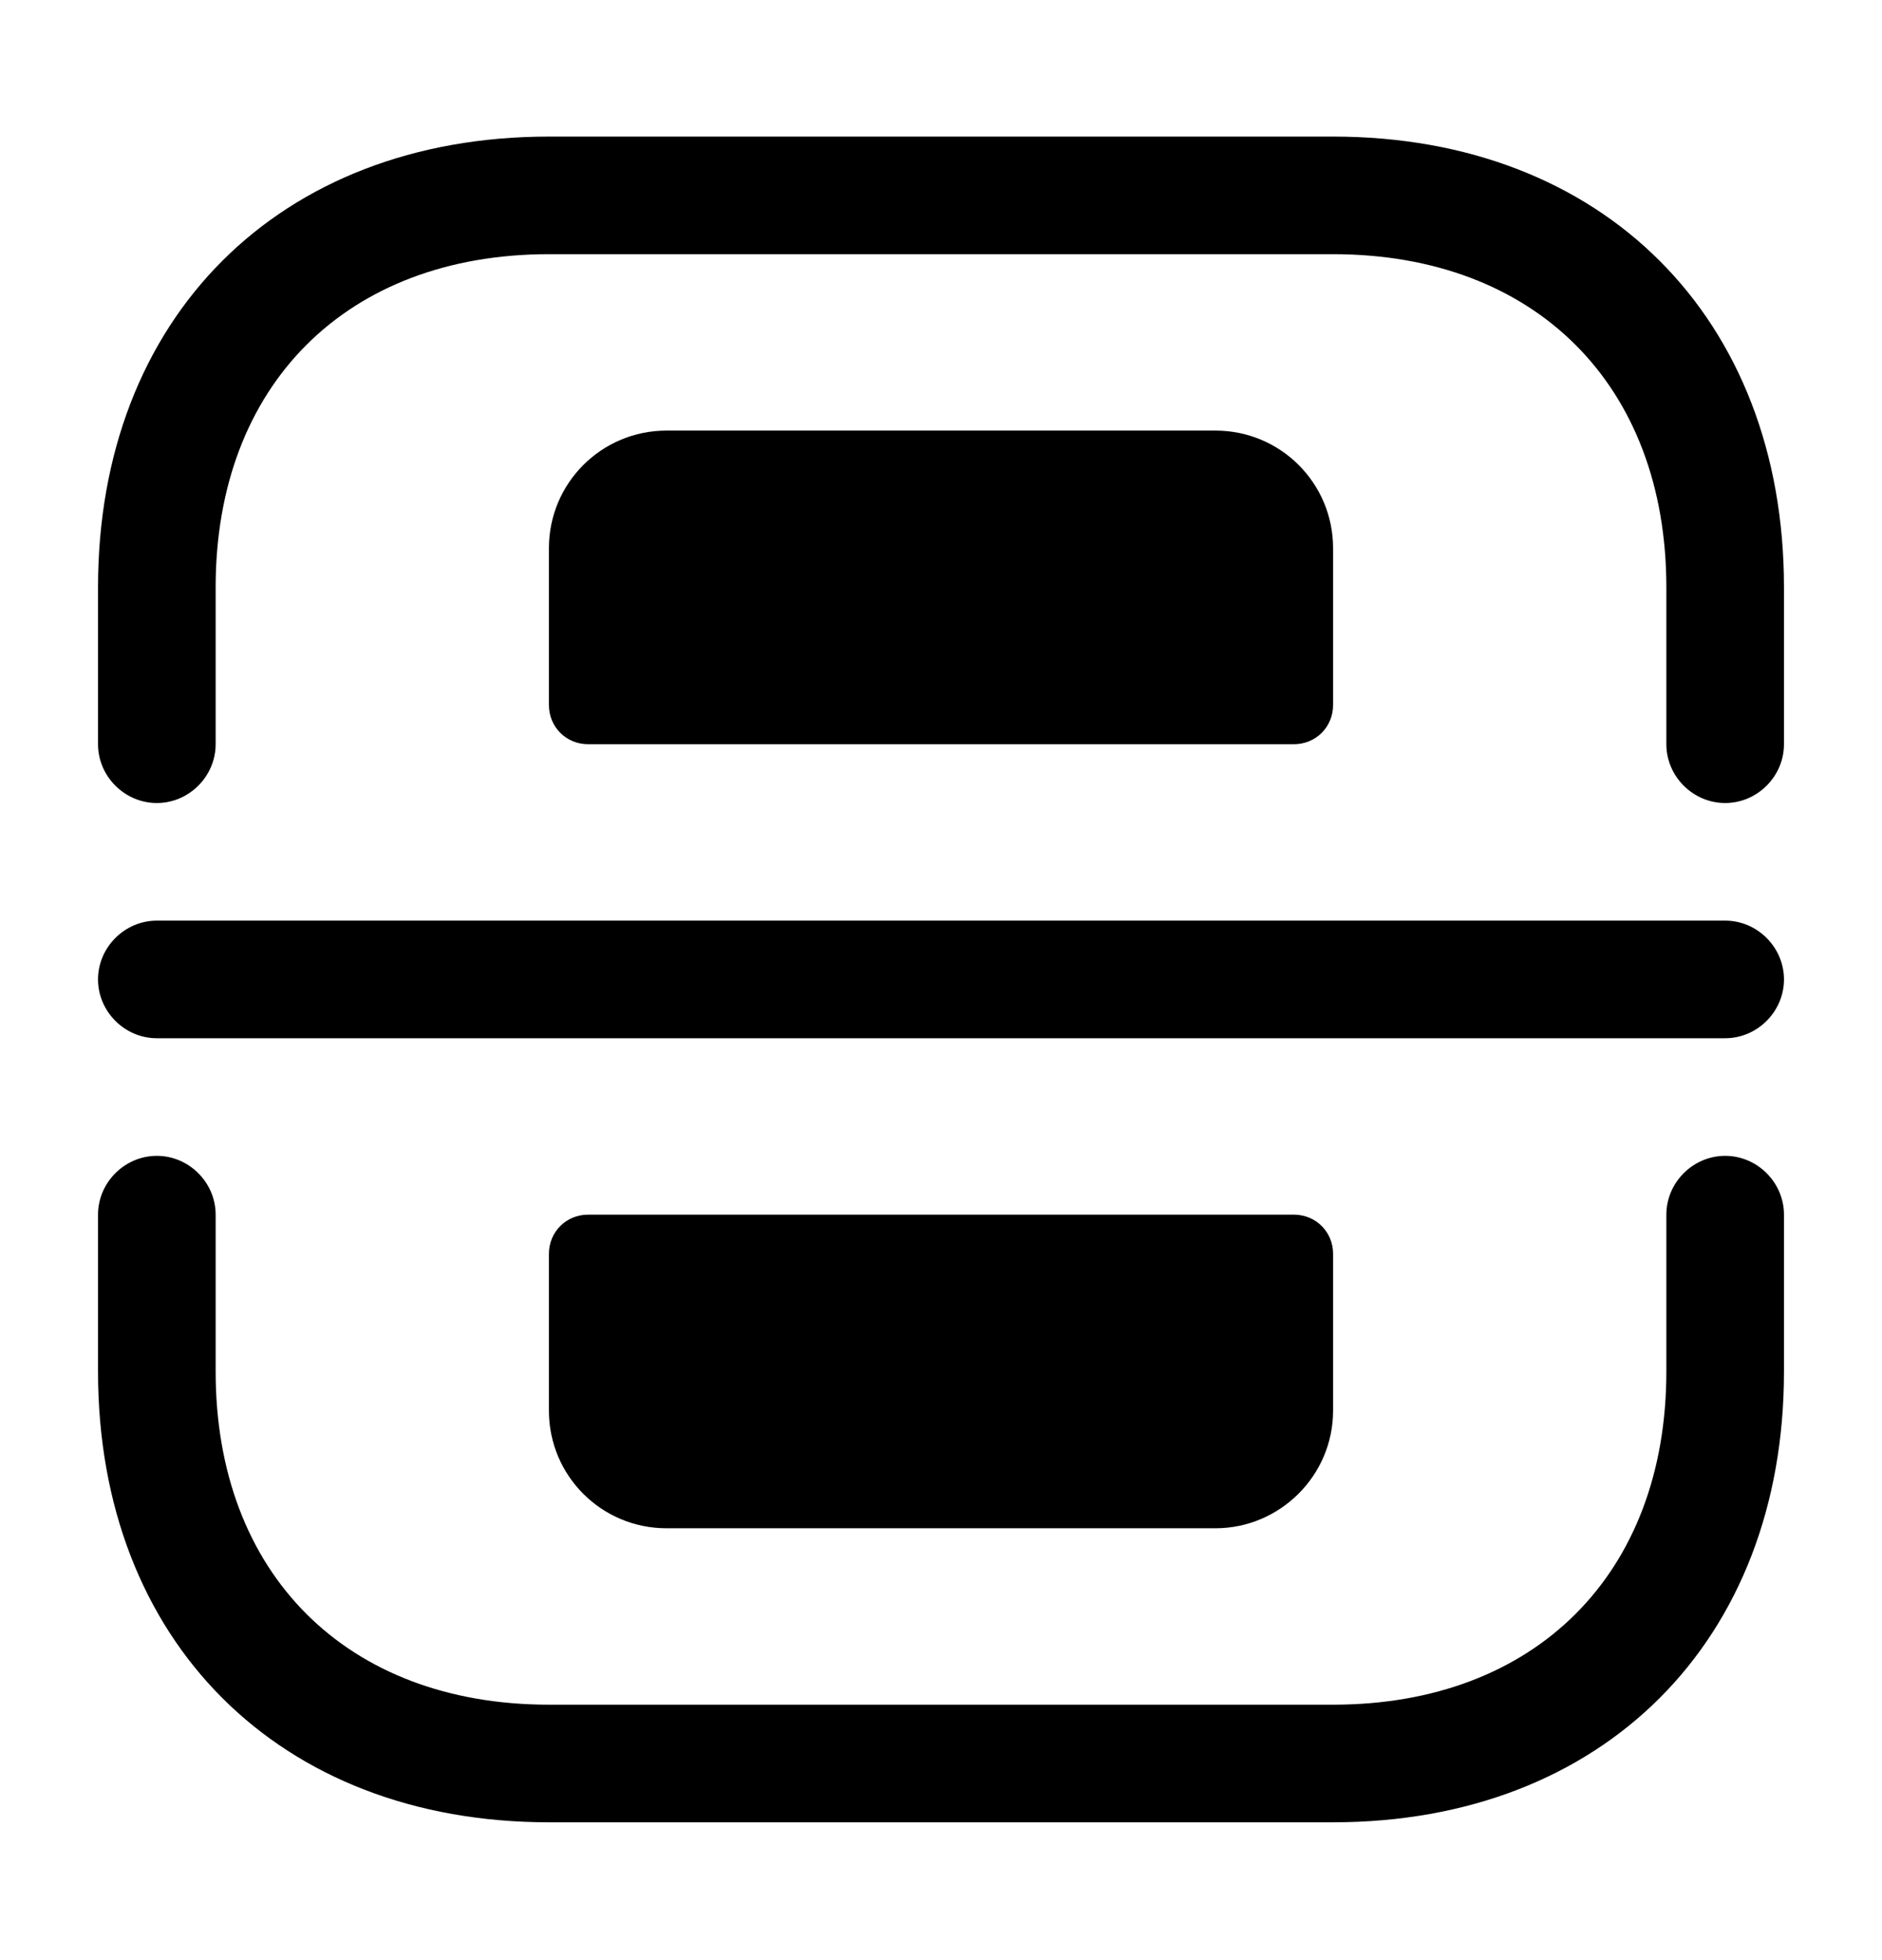 <svg width="24" height="25" viewBox="0 0 24 25" fill="none" xmlns="http://www.w3.org/2000/svg">
<path d="M22 10.242C21.59 10.242 21.25 9.902 21.25 9.492V7.492C21.25 4.912 19.58 3.242 17 3.242H7C4.42 3.242 2.75 4.912 2.75 7.492V9.492C2.75 9.902 2.41 10.242 2 10.242C1.59 10.242 1.25 9.902 1.25 9.492V7.492C1.25 4.052 3.56 1.742 7 1.742H17C20.44 1.742 22.75 4.052 22.75 7.492V9.492C22.75 9.902 22.41 10.242 22 10.242Z" fill="#E8F1F3" style="fill:#E8F1F3;fill:color(display-p3 0.91 0.945 0.953);fill-opacity:1;"/>
<path d="M17 23.242H7C3.56 23.242 1.25 20.932 1.25 17.492V15.492C1.25 15.082 1.59 14.742 2 14.742C2.41 14.742 2.75 15.082 2.75 15.492V17.492C2.75 20.072 4.42 21.742 7 21.742H17C19.58 21.742 21.25 20.072 21.25 17.492V15.492C21.25 15.082 21.59 14.742 22 14.742C22.41 14.742 22.75 15.082 22.75 15.492V17.492C22.75 20.932 20.44 23.242 17 23.242Z" fill="#E8F1F3" style="fill:#E8F1F3;fill:color(display-p3 0.91 0.945 0.953);fill-opacity:1;"/>
<path d="M22 13.242H2C1.59 13.242 1.25 12.902 1.25 12.492C1.25 12.082 1.59 11.742 2 11.742H22C22.41 11.742 22.75 12.082 22.75 12.492C22.75 12.902 22.41 13.242 22 13.242Z" fill="#E8F1F3" style="fill:#E8F1F3;fill:color(display-p3 0.91 0.945 0.953);fill-opacity:1;"/>
<path d="M16.5 9.492H7.5C7.22 9.492 7 9.272 7 8.992V6.992C7 6.162 7.67 5.492 8.5 5.492H15.5C16.33 5.492 17 6.162 17 6.992V8.992C17 9.272 16.78 9.492 16.5 9.492Z" fill="#E8F1F3" style="fill:#E8F1F3;fill:color(display-p3 0.91 0.945 0.953);fill-opacity:1;"/>
<path d="M16.5 15.492H7.5C7.22 15.492 7 15.712 7 15.992V17.992C7 18.822 7.67 19.492 8.5 19.492H15.5C16.32 19.492 17 18.822 17 17.992V15.992C17 15.712 16.78 15.492 16.5 15.492Z" fill="#E8F1F3" style="fill:#E8F1F3;fill:color(display-p3 0.91 0.945 0.953);fill-opacity:1;"/>
</svg>

